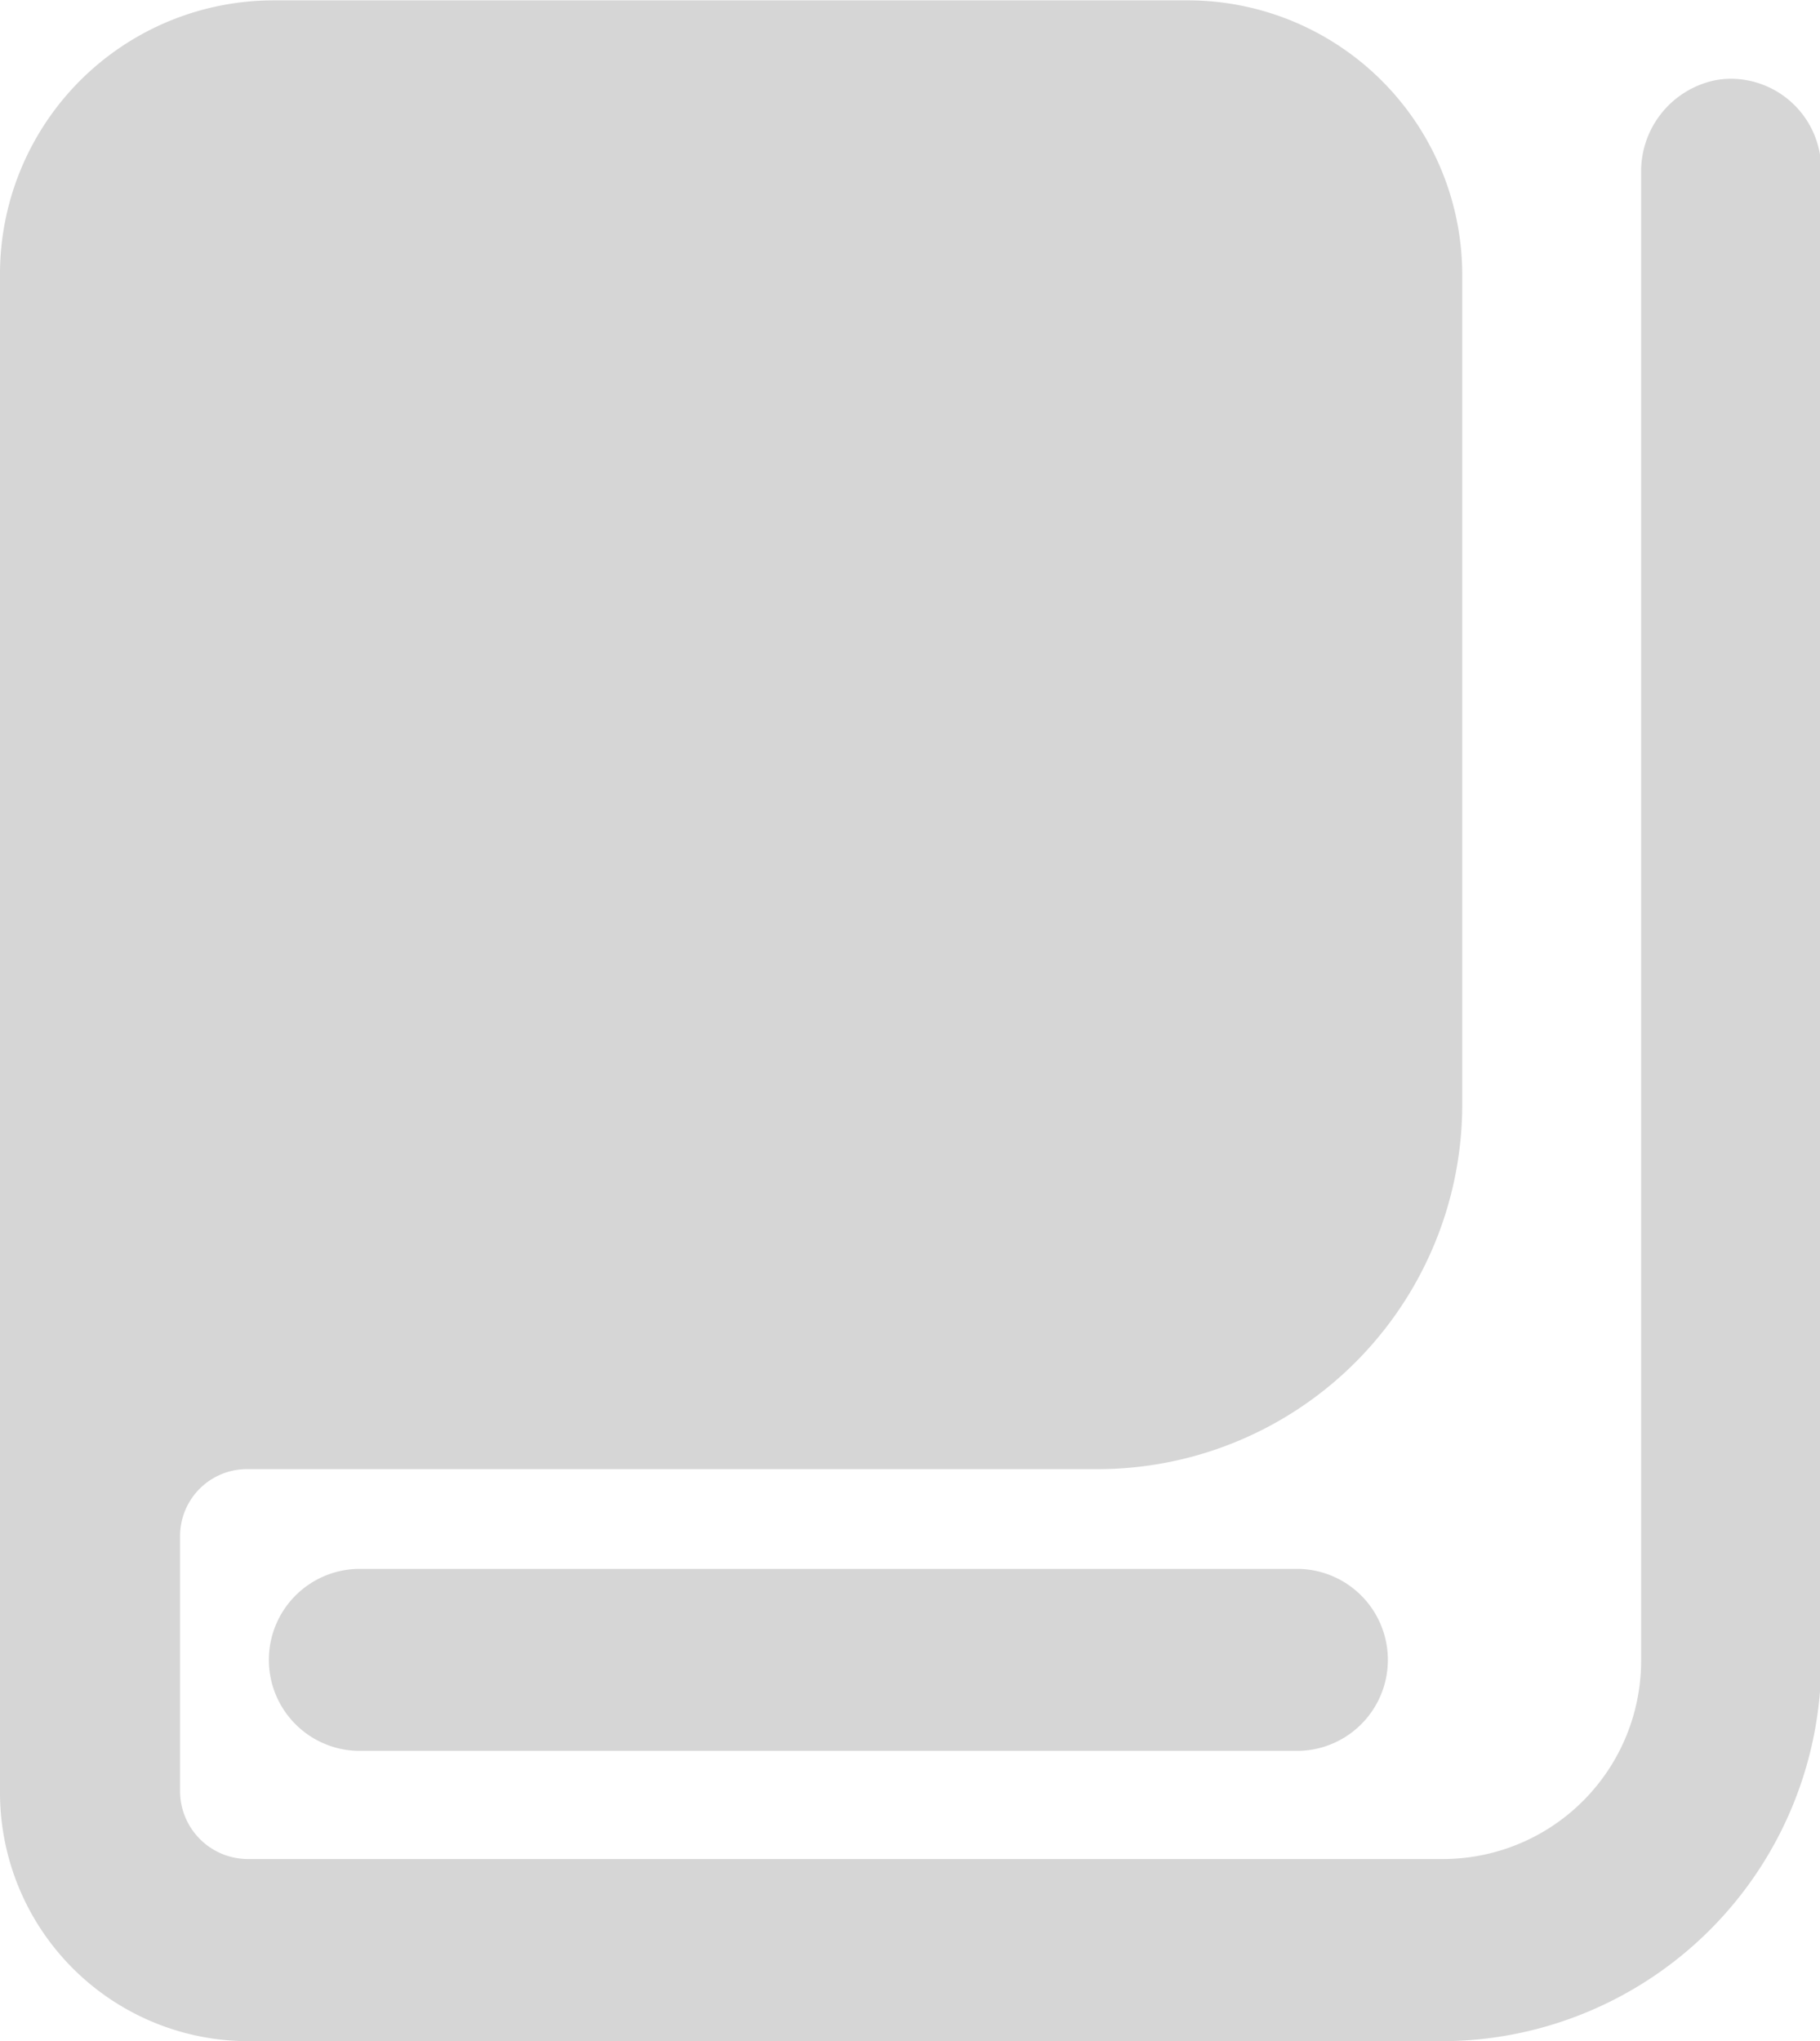 <svg xmlns="http://www.w3.org/2000/svg" xmlns:xlink="http://www.w3.org/1999/xlink" width="15.16" height="17" viewBox="0 0 15.16 17">
  <defs>
    <style>
      .cls-1 {
        fill: #d6d6d6;
        fill-rule: evenodd;
        filter: url(#filter);
      }
    </style>
    <filter id="filter" x="1713" y="957.938" width="15.16" height="17" filterUnits="userSpaceOnUse">
      <feFlood result="flood" flood-color="#d6d6d6"/>
      <feComposite result="composite" operator="in" in2="SourceGraphic"/>
      <feBlend result="blend" in2="SourceGraphic"/>
    </filter>
  </defs>
  <path id="形状_2" data-name="形状 2" class="cls-1" d="M1723.83,972.519h-7.86a0.758,0.758,0,0,1,0-1.515h7.86a0.758,0.758,0,0,1,0,1.515h0Zm3.44-13.909a0.775,0.775,0,0,0-.6.761v12.381a1.652,1.652,0,0,1-1.64,1.668h-9.97a0.566,0.566,0,0,1-.56-0.567h0v-2.121a0.557,0.557,0,0,1,.55-0.559h7.11a3.038,3.038,0,0,0,3.02-3.058v-6.874a2.287,2.287,0,0,0-2.27-2.3h-7.64a2.28,2.28,0,0,0-2.27,2.3v12.611a2.071,2.071,0,0,0,2.06,2.085h9.97a3.165,3.165,0,0,0,3.14-3.185v-12.4a0.755,0.755,0,0,0-.74-0.758,0.723,0.723,0,0,0-.16.016h0Z" transform="translate(-1713 -957.938)"/>
</svg>
